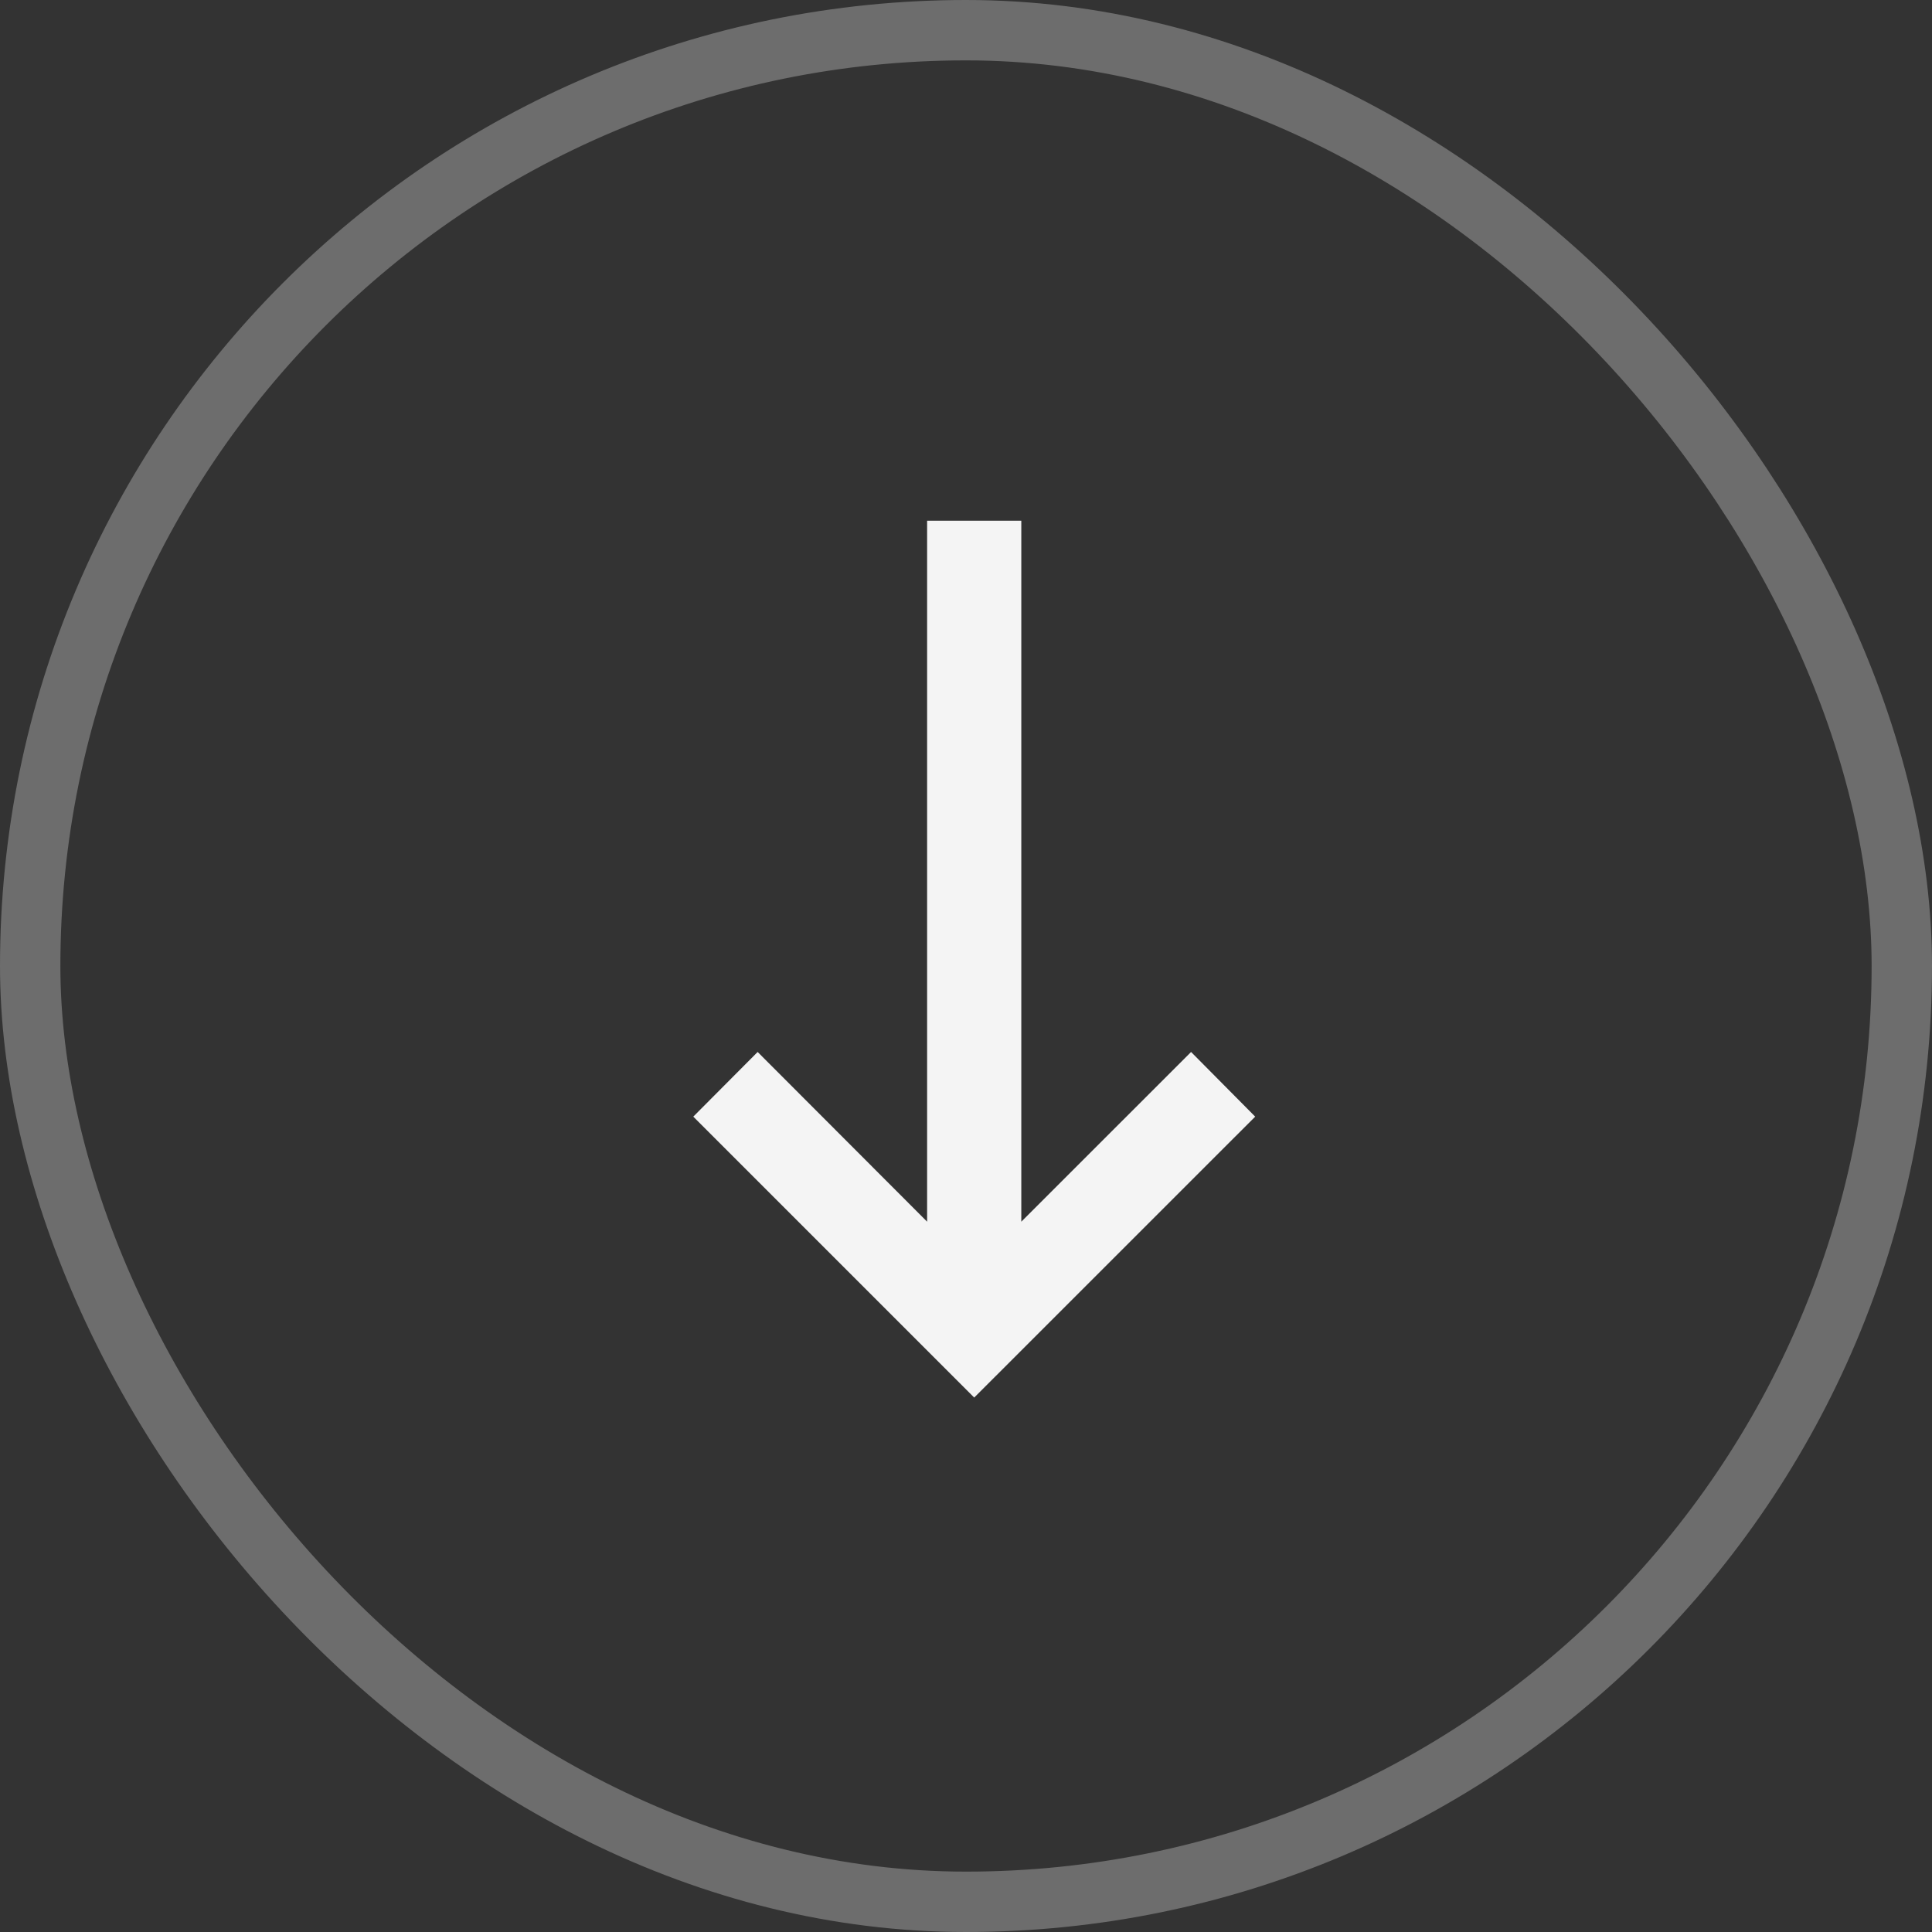 <svg xmlns="http://www.w3.org/2000/svg" width="32" height="32" viewBox="0 0 32 32" fill="none"><rect x="0" y="0" width="32" height="32" fill="#333333" stroke="none"/><path d="M11.483 18.495L16.136 23.148L20.79 18.495L19.728 17.424L16.916 20.235L16.916 8.625L15.356 8.625L15.356 20.235L12.549 17.424L11.483 18.495Z" fill="#F4F4F4"></path><rect x="0.5" y="0.5" width="31" height="31" rx="15.5" stroke="#F4F4F4" stroke-opacity="0.3"></rect></svg>